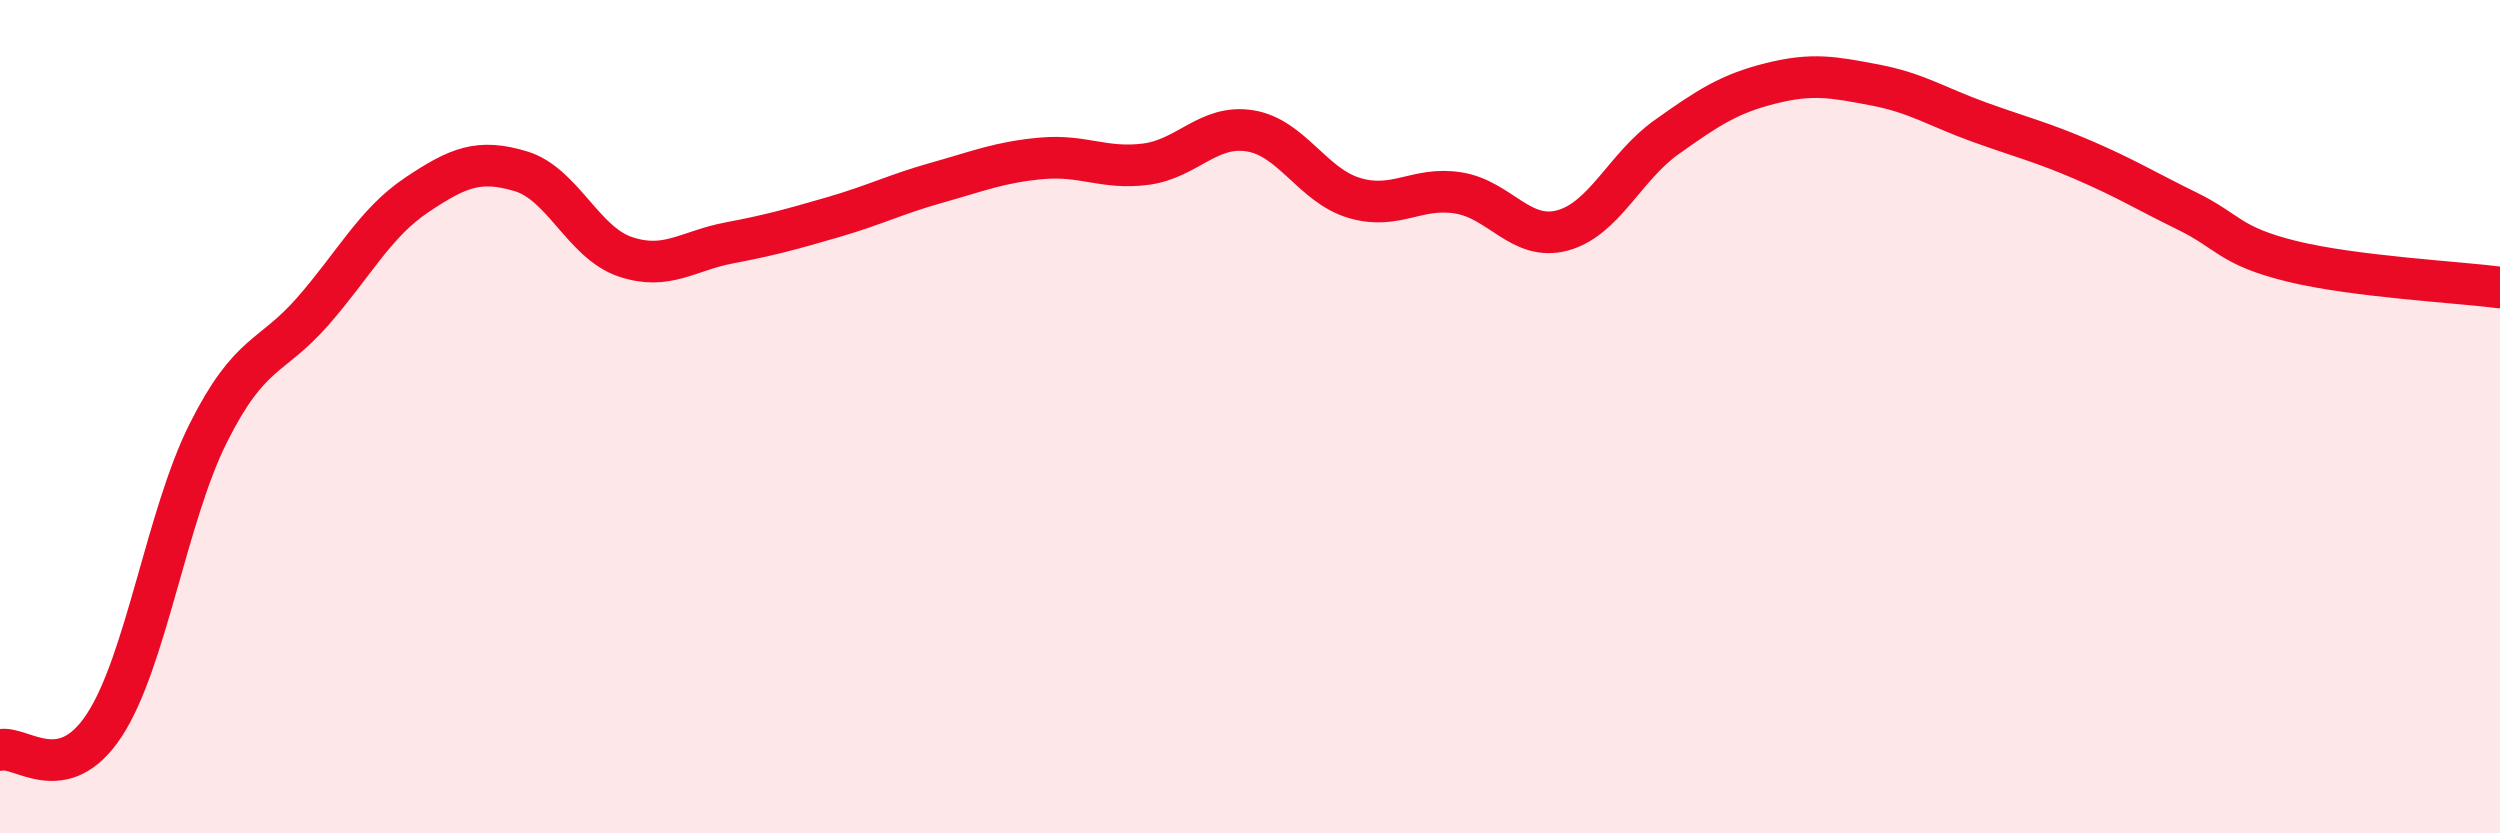 
    <svg width="60" height="20" viewBox="0 0 60 20" xmlns="http://www.w3.org/2000/svg">
      <path
        d="M 0,18 C 0.5,17.88 1.5,18.93 2.5,17.41 C 3.5,15.89 4,12.38 5,10.39 C 6,8.4 6.5,8.62 7.5,7.48 C 8.5,6.34 9,5.35 10,4.68 C 11,4.01 11.5,3.81 12.5,4.11 C 13.5,4.41 14,5.82 15,6.16 C 16,6.5 16.5,6.02 17.5,5.83 C 18.5,5.64 19,5.5 20,5.21 C 21,4.92 21.5,4.66 22.5,4.38 C 23.5,4.1 24,3.89 25,3.8 C 26,3.71 26.5,4.07 27.5,3.94 C 28.5,3.81 29,2.98 30,3.14 C 31,3.3 31.5,4.45 32.5,4.75 C 33.5,5.05 34,4.47 35,4.63 C 36,4.79 36.5,5.8 37.5,5.53 C 38.5,5.26 39,4 40,3.29 C 41,2.58 41.5,2.25 42.5,2 C 43.5,1.75 44,1.85 45,2.04 C 46,2.23 46.5,2.57 47.5,2.93 C 48.5,3.29 49,3.41 50,3.84 C 51,4.27 51.5,4.58 52.5,5.07 C 53.5,5.56 53.5,5.9 55,6.27 C 56.5,6.64 59,6.77 60,6.9L60 20L0 20Z"
        fill="#EB0A25"
        opacity="0.1"
        stroke-linecap="round"
        stroke-linejoin="round"
      />
      <path
        d="M 0,18 C 0.5,17.88 1.5,18.93 2.5,17.41 C 3.5,15.89 4,12.38 5,10.39 C 6,8.4 6.5,8.62 7.5,7.48 C 8.5,6.34 9,5.35 10,4.68 C 11,4.01 11.5,3.81 12.5,4.11 C 13.5,4.41 14,5.82 15,6.16 C 16,6.5 16.5,6.02 17.5,5.83 C 18.5,5.64 19,5.5 20,5.21 C 21,4.92 21.5,4.66 22.5,4.38 C 23.5,4.1 24,3.89 25,3.8 C 26,3.71 26.5,4.07 27.5,3.94 C 28.5,3.81 29,2.98 30,3.14 C 31,3.3 31.5,4.45 32.5,4.75 C 33.5,5.05 34,4.47 35,4.63 C 36,4.79 36.5,5.8 37.5,5.53 C 38.5,5.26 39,4 40,3.29 C 41,2.58 41.5,2.25 42.5,2 C 43.5,1.75 44,1.85 45,2.04 C 46,2.23 46.5,2.57 47.5,2.93 C 48.5,3.29 49,3.41 50,3.84 C 51,4.27 51.5,4.58 52.5,5.07 C 53.5,5.56 53.5,5.9 55,6.27 C 56.5,6.64 59,6.77 60,6.9"
        stroke="#EB0A25"
        stroke-width="1"
        fill="none"
        stroke-linecap="round"
        stroke-linejoin="round"
      />
    </svg>
  
